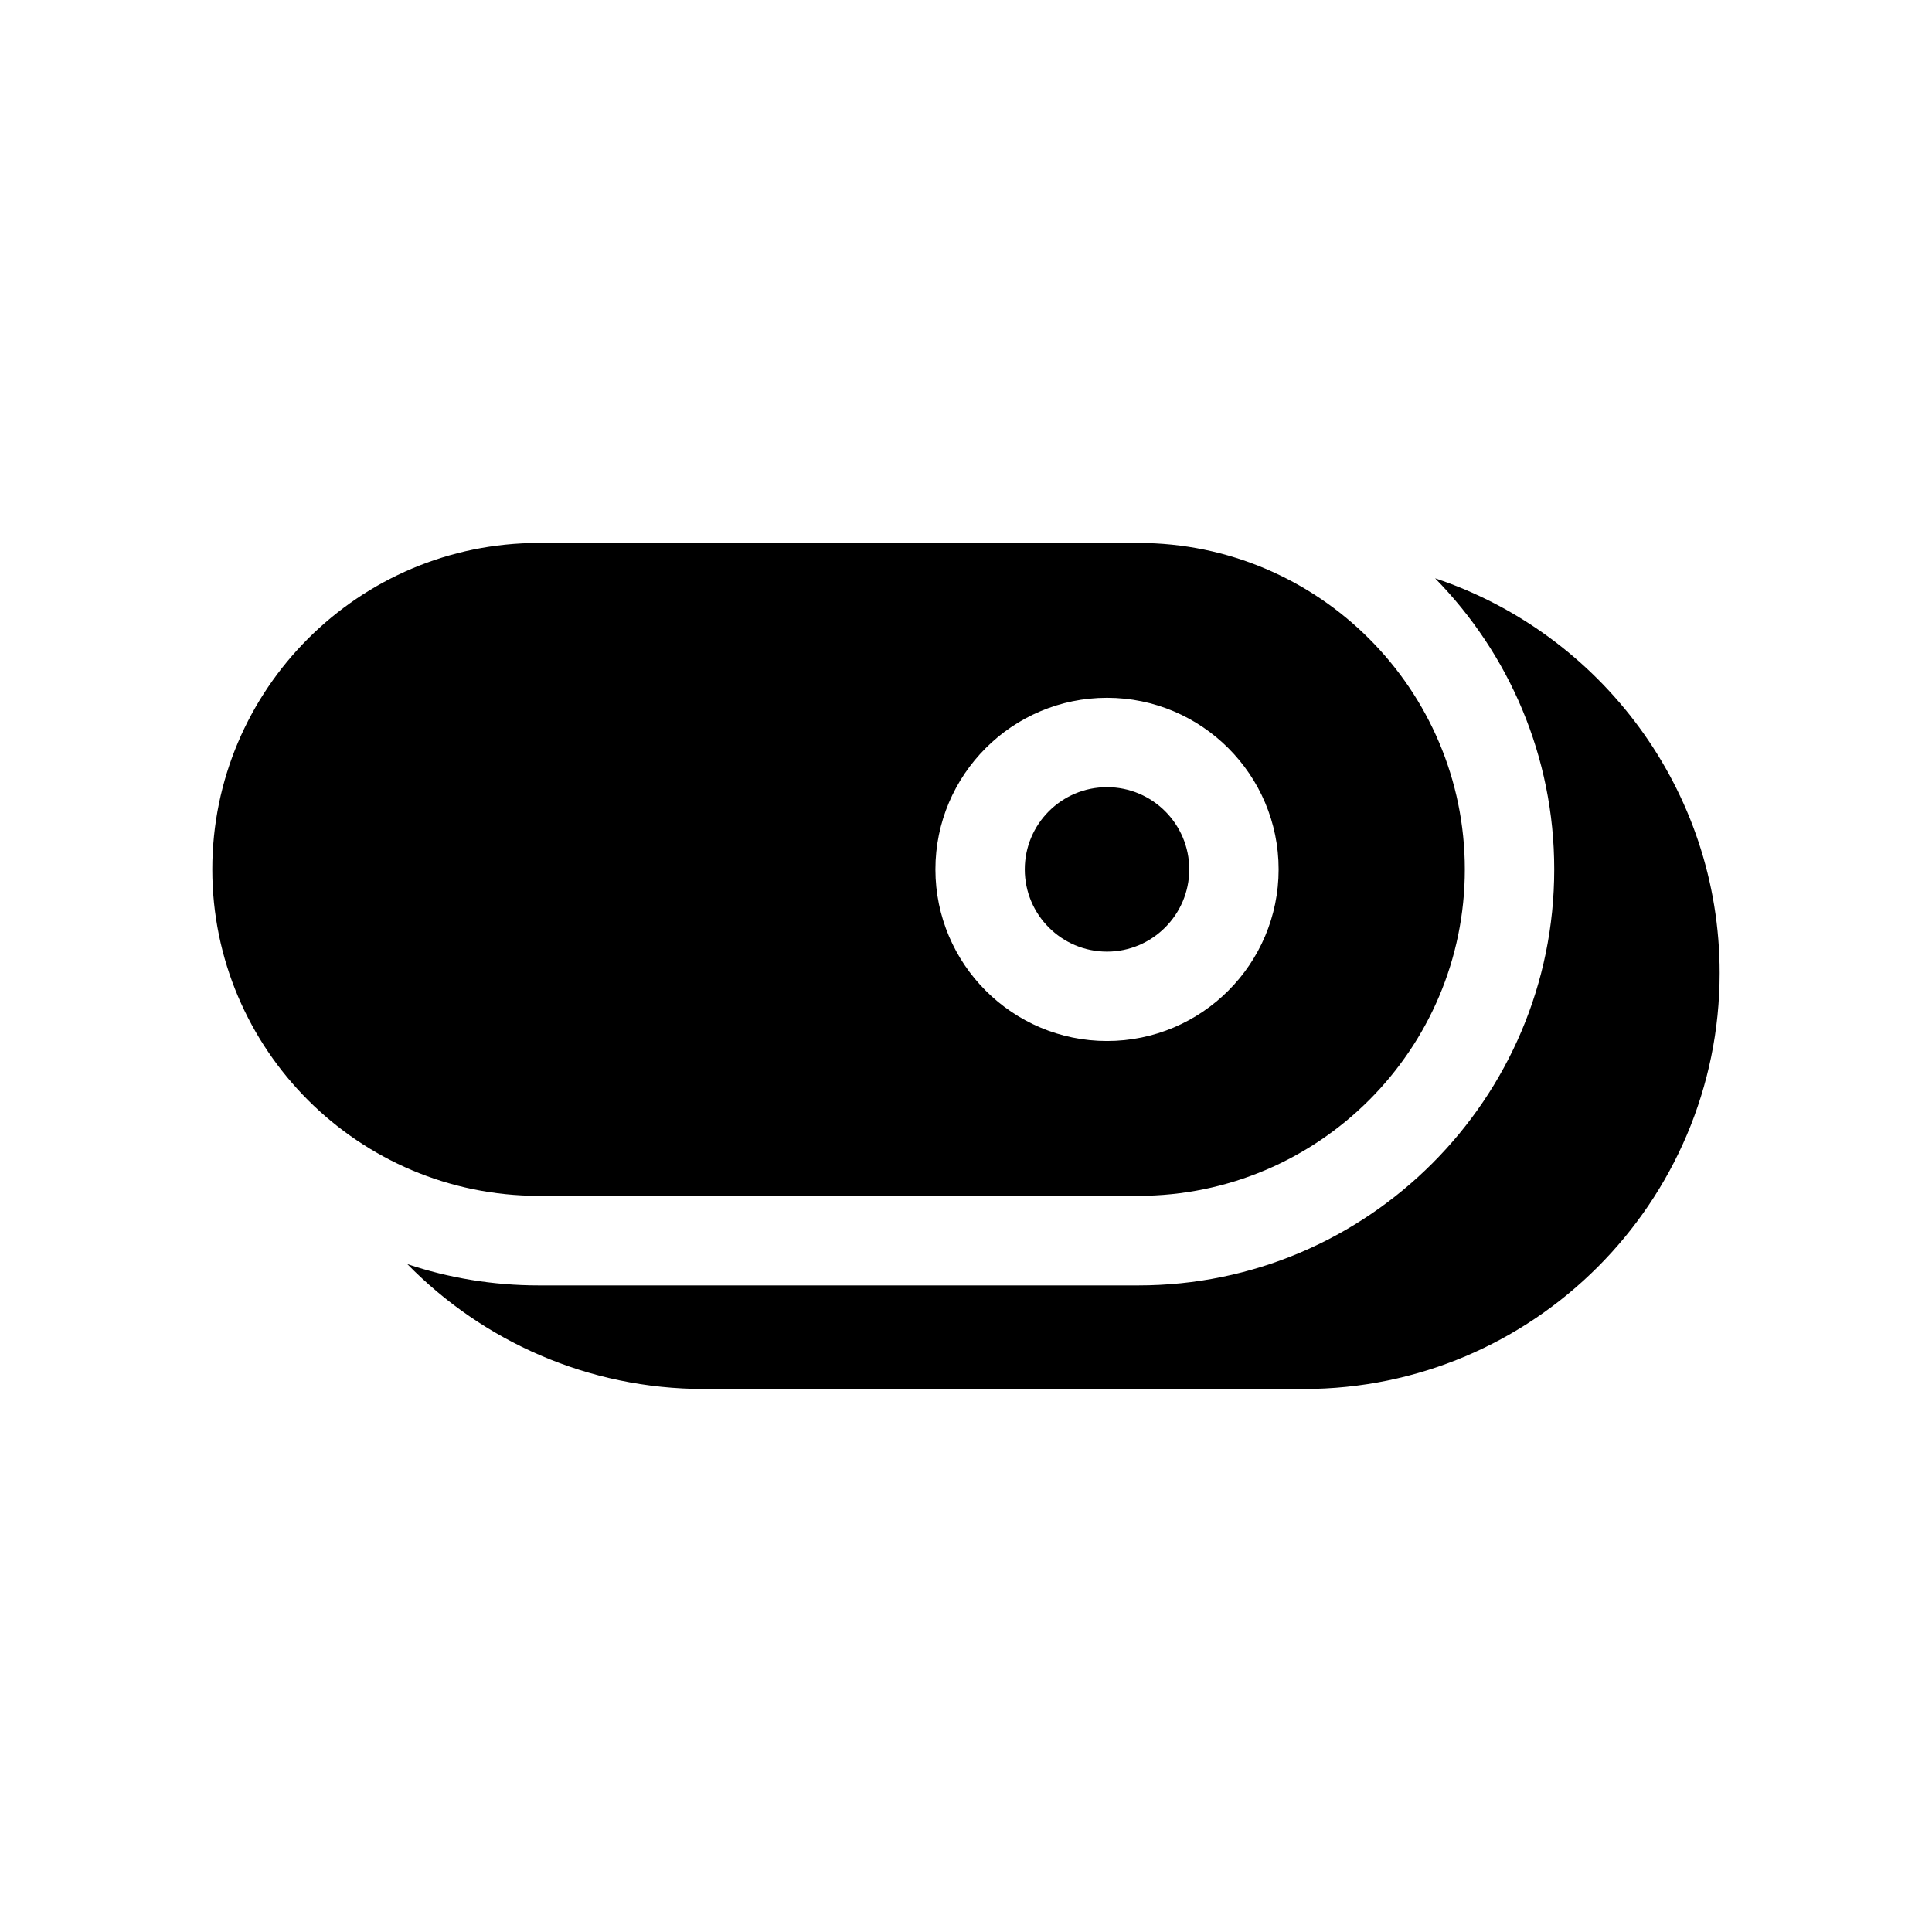 <?xml version="1.0" encoding="UTF-8"?>
<!-- Uploaded to: SVG Find, www.svgrepo.com, Generator: SVG Find Mixer Tools -->
<svg fill="#000000" width="800px" height="800px" version="1.1" viewBox="144 144 512 512" xmlns="http://www.w3.org/2000/svg">
 <path d="m251.94 479c20.02 20.414 47.895 33.102 78.676 33.102h158.91c60.746 0 110.2-49.457 110.2-110.25 0-48.621-31.641-89.988-75.41-104.6 19.516 19.902 31.57 47.137 31.57 77.145 0 60.793-49.457 110.25-110.2 110.25h-158.92c-12.168 0-23.879-1.984-34.832-5.644zm185.43-82.809c-12.031 0-21.793-9.762-21.793-21.793s9.762-21.793 21.793-21.793 21.793 9.762 21.793 21.793c-0.004 12.031-9.809 21.793-21.793 21.793zm0-67.27c25.07 0 45.477 20.402 45.477 45.477 0 25.078-20.402 45.477-45.477 45.477-25.078 0-45.477-20.402-45.477-45.477-0.004-25.074 20.398-45.477 45.477-45.477zm8.281 131.99h-158.88c-47.699 0-86.512-38.812-86.512-86.512s38.812-86.512 86.512-86.512h158.91c47.699 0 86.512 38.812 86.512 86.512 0.004 47.699-38.805 86.512-86.551 86.512z" fill-rule="evenodd"/>
</svg>
